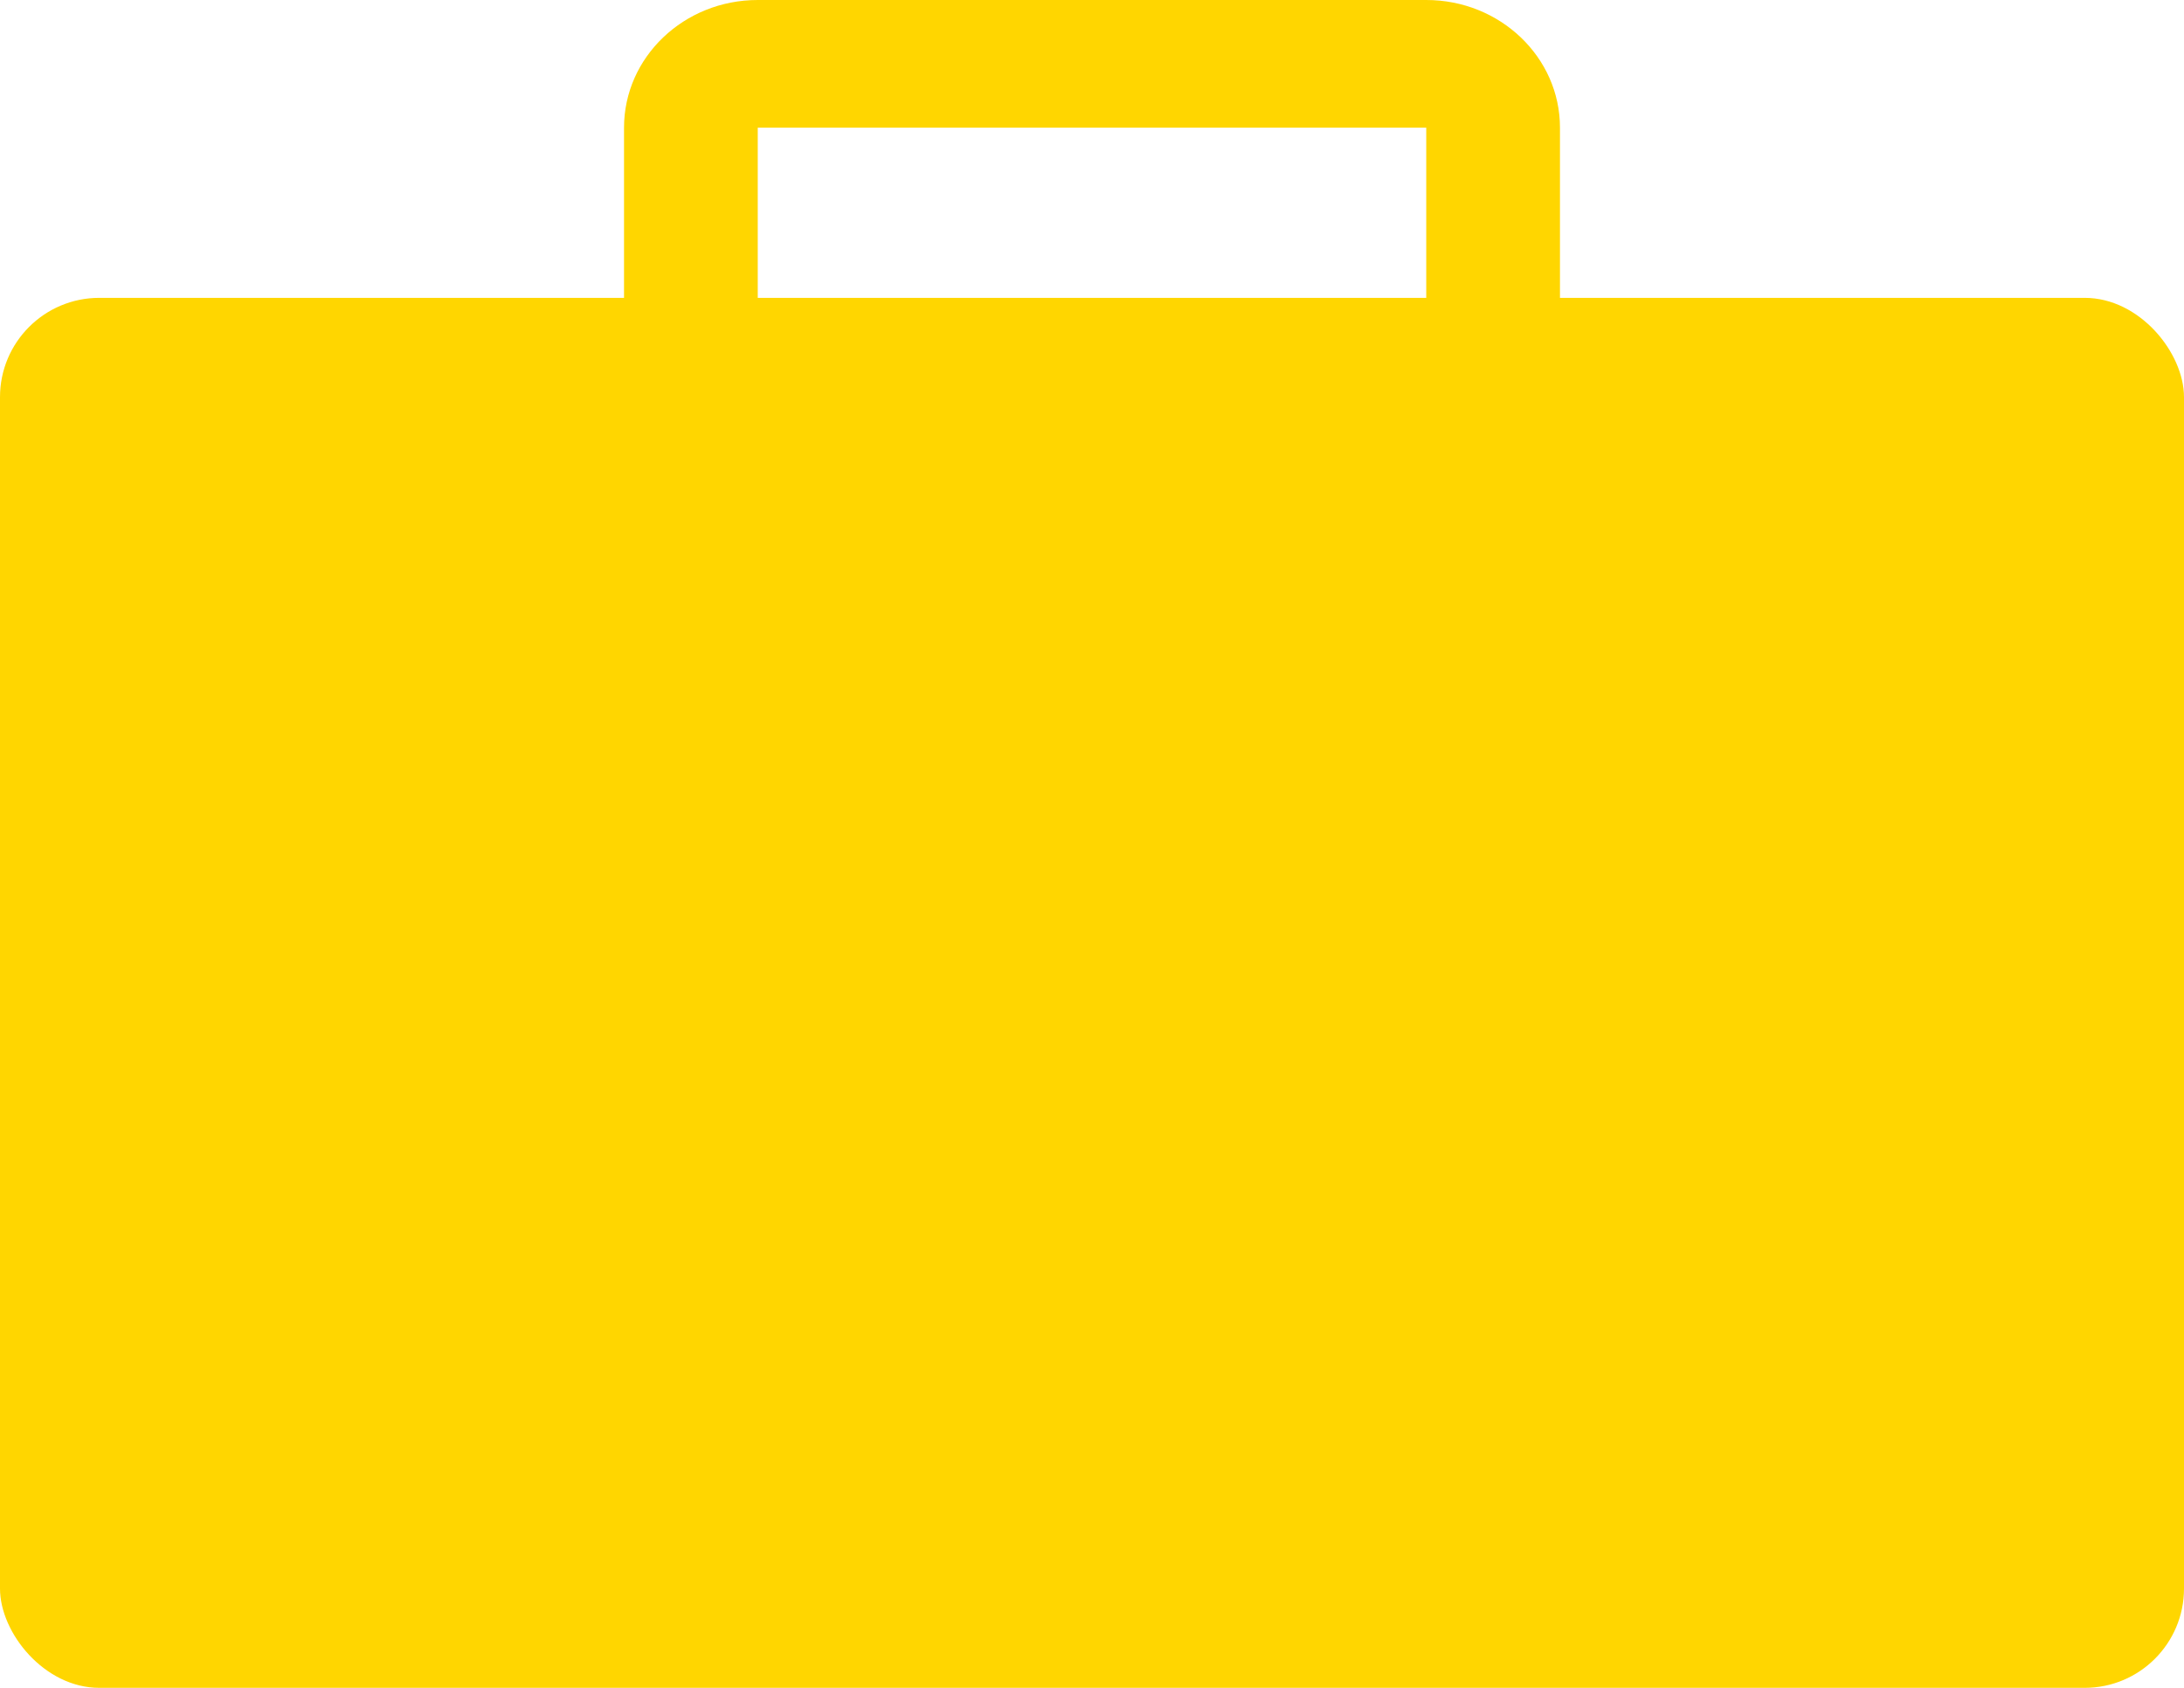 <svg width="22" height="17" viewBox="0 0 22 17" fill="none" xmlns="http://www.w3.org/2000/svg">
<rect y="3" width="22" height="14" rx="1" fill="#FFD600"/>
<path fill-rule="evenodd" clip-rule="evenodd" d="M14.367 1.286H7.633L7.633 6.714H14.367V1.286ZM7.633 0C6.889 0 6.286 0.576 6.286 1.286V6.714C6.286 7.424 6.889 8 7.633 8H14.367C15.111 8 15.714 7.424 15.714 6.714V1.286C15.714 0.576 15.111 0 14.367 0H7.633Z" fill="#FFD600"/>
</svg>
